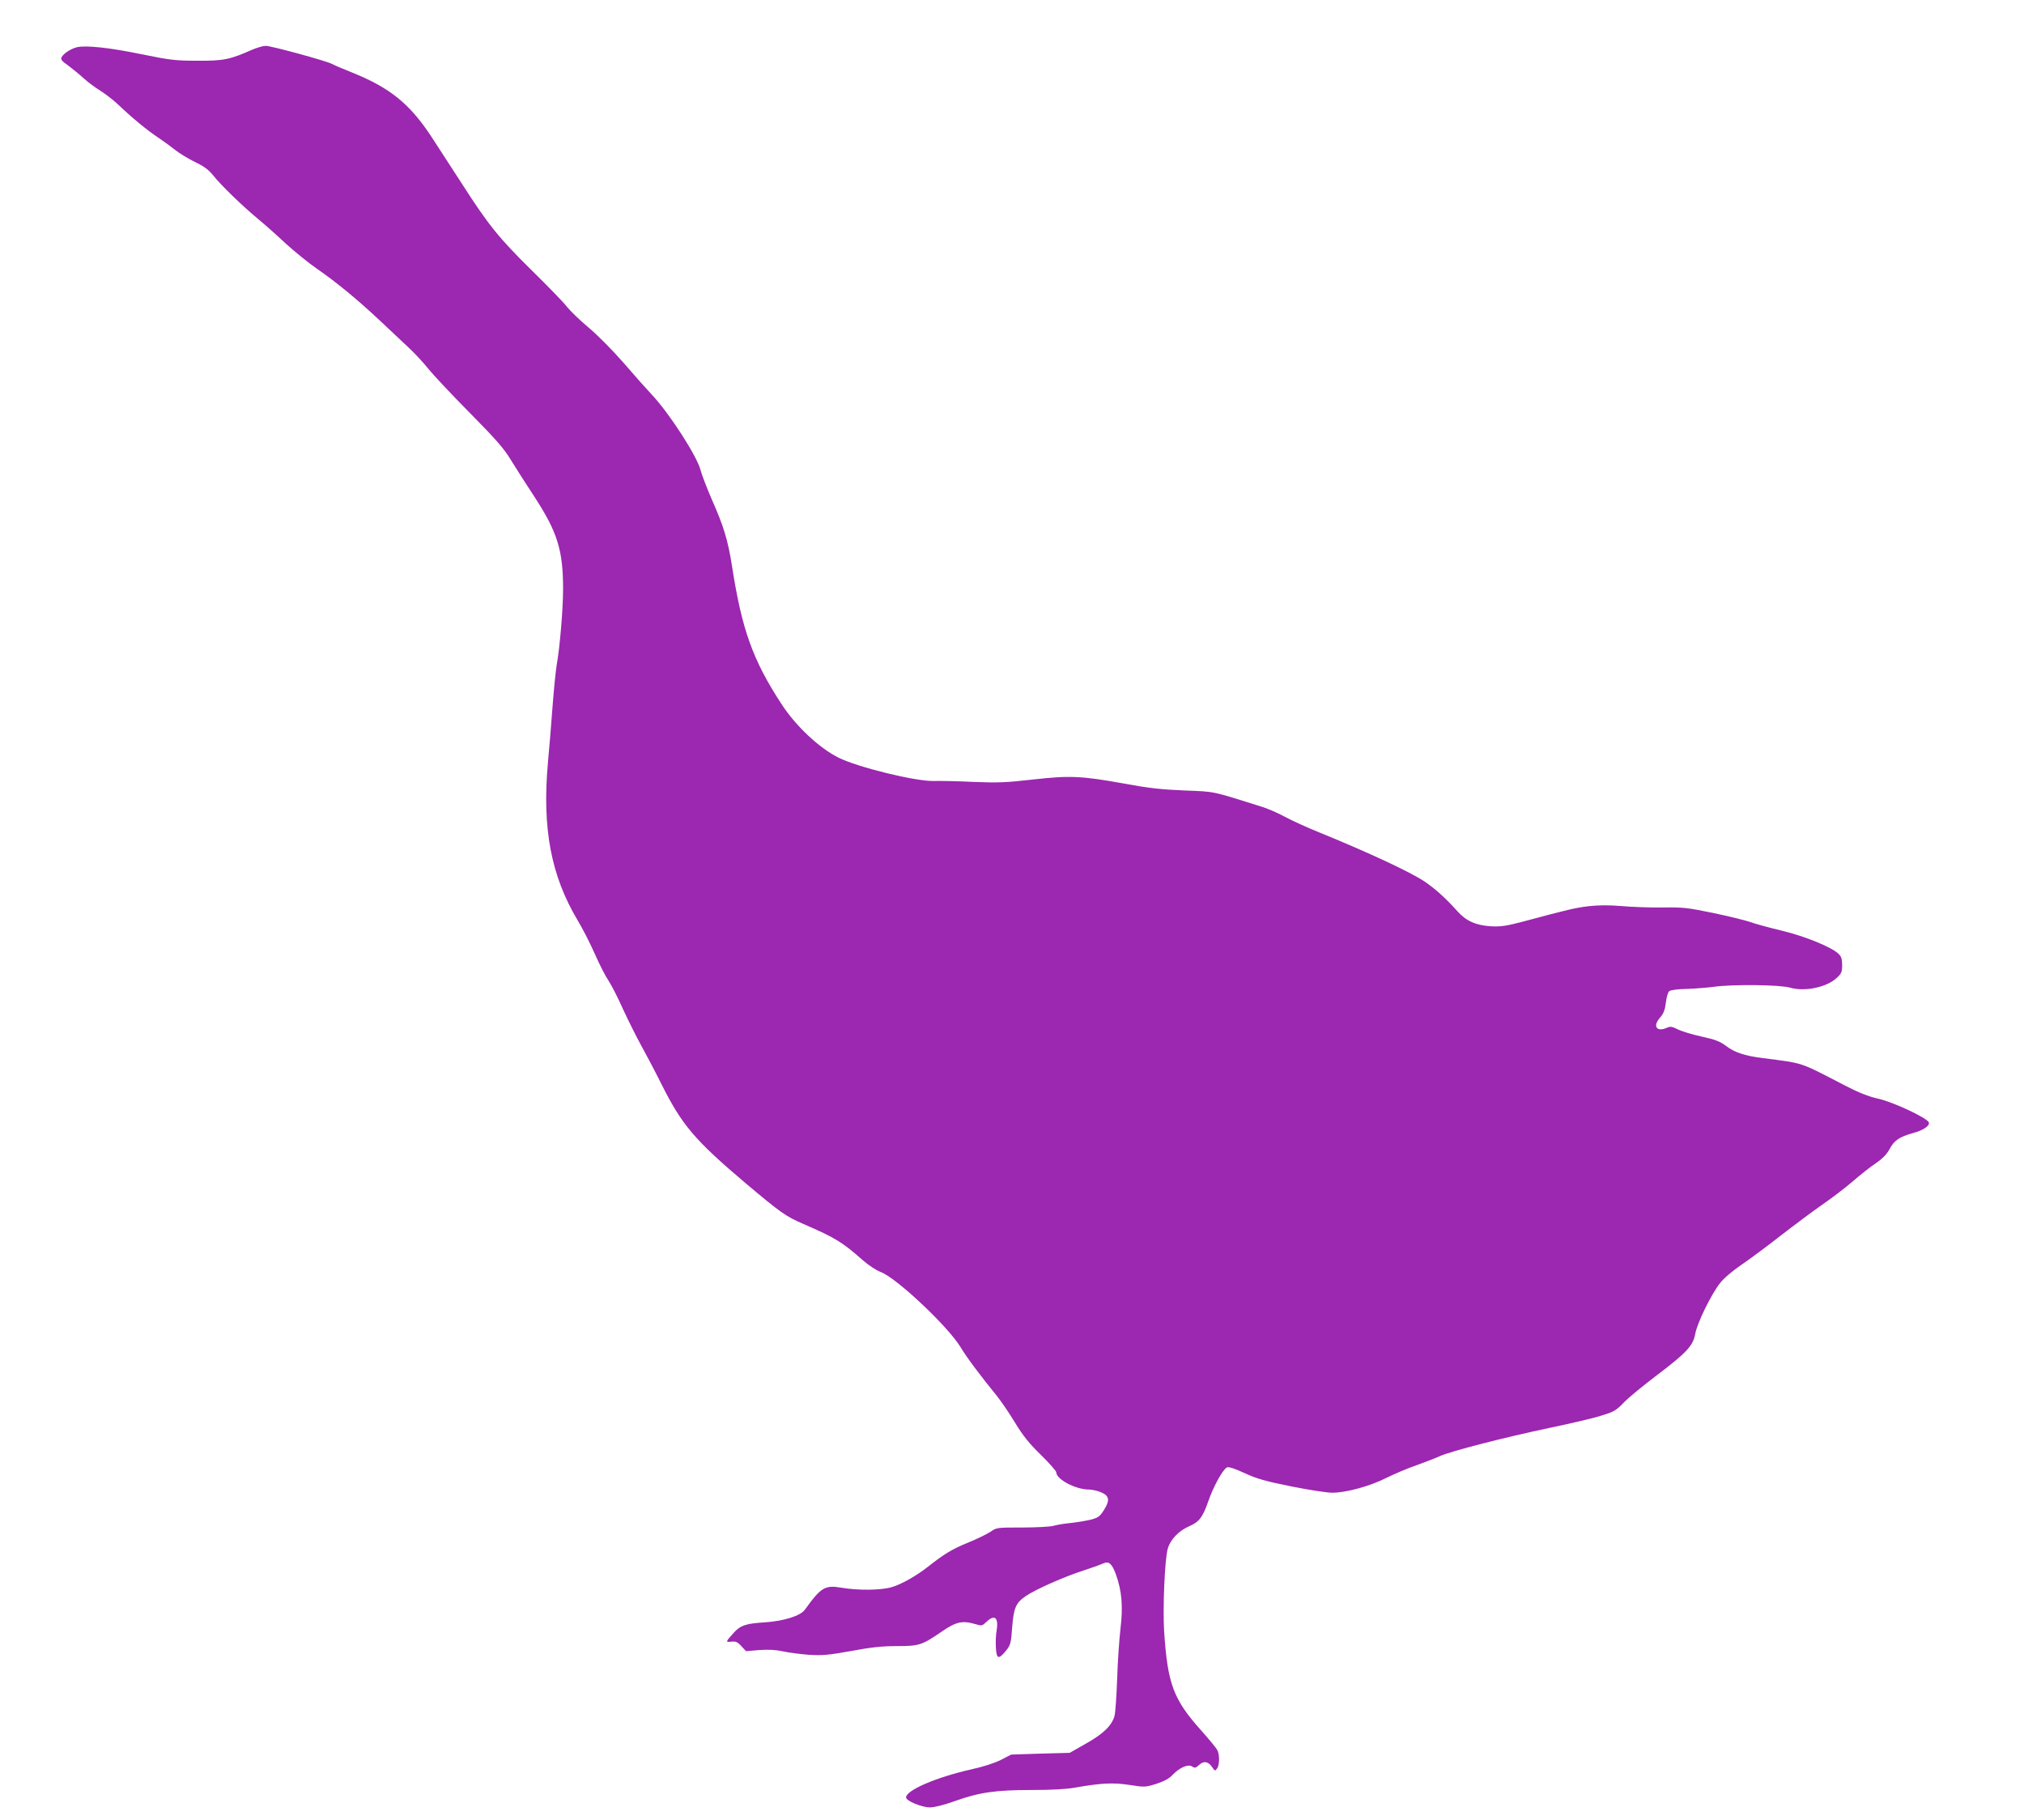 <?xml version="1.0" standalone="no"?>
<!DOCTYPE svg PUBLIC "-//W3C//DTD SVG 20010904//EN"
 "http://www.w3.org/TR/2001/REC-SVG-20010904/DTD/svg10.dtd">
<svg version="1.0" xmlns="http://www.w3.org/2000/svg"
 width="1280pt" height="1151pt" viewBox="0 0 1280 1151"
 preserveAspectRatio="xMidYMid meet">
<g transform="translate(0,1151) scale(0.1,-0.1)"
fill="#9c27b0" stroke="none">
<path d="M485 11211 c-38 -10 -83 -39 -95 -62 -8 -14 -1 -24 42 -54 28 -21 72
-57 97 -80 25 -23 73 -59 106 -79 33 -21 85 -61 115 -90 87 -83 180 -159 250
-206 36 -24 85 -60 110 -80 25 -20 80 -53 122 -74 57 -27 87 -49 115 -84 53
-66 183 -192 283 -275 47 -39 128 -111 180 -160 53 -48 139 -118 192 -155 126
-87 257 -195 399 -328 63 -59 146 -137 184 -173 39 -36 95 -97 126 -136 31
-38 148 -163 260 -276 163 -165 215 -224 258 -295 30 -49 99 -157 153 -239
144 -222 179 -336 179 -580 0 -128 -21 -375 -41 -484 -5 -31 -17 -144 -25
-251 -8 -107 -21 -271 -30 -365 -37 -414 20 -714 188 -995 28 -46 77 -141 108
-211 31 -71 71 -148 88 -172 17 -25 58 -105 91 -179 34 -73 85 -176 114 -228
29 -52 86 -160 126 -240 132 -265 213 -360 538 -635 221 -186 251 -207 364
-256 203 -88 244 -114 375 -229 36 -32 84 -63 112 -74 98 -35 428 -346 506
-476 36 -61 126 -181 231 -310 24 -30 75 -104 112 -165 51 -84 90 -133 165
-206 53 -52 97 -102 97 -110 0 -44 122 -109 207 -109 18 0 51 -7 73 -16 55
-22 61 -50 23 -111 -25 -41 -37 -50 -79 -62 -27 -7 -85 -17 -129 -22 -44 -4
-96 -13 -115 -19 -19 -5 -107 -10 -196 -10 -158 0 -162 0 -200 -27 -21 -14
-86 -46 -143 -69 -100 -41 -148 -70 -255 -154 -73 -57 -165 -109 -226 -127
-66 -20 -212 -22 -317 -4 -106 18 -130 4 -233 -139 -28 -39 -134 -72 -255 -80
-118 -7 -153 -19 -196 -67 -51 -57 -52 -59 -14 -55 28 3 39 -1 63 -28 l30 -32
83 7 c60 4 103 2 149 -8 36 -8 110 -18 166 -22 87 -5 122 -2 267 24 127 24
196 31 289 31 142 0 159 6 287 94 89 61 129 69 213 44 36 -11 40 -10 66 15 52
50 78 28 65 -54 -5 -24 -7 -72 -5 -107 4 -75 17 -79 65 -20 27 34 31 46 38
145 10 127 23 156 87 200 62 42 242 122 367 162 55 18 110 38 123 44 34 16 54
-1 79 -69 38 -106 46 -203 29 -344 -8 -69 -18 -213 -21 -320 -4 -107 -11 -212
-17 -233 -18 -61 -71 -112 -181 -174 l-102 -58 -185 -5 -185 -6 -64 -33 c-39
-20 -112 -44 -190 -61 -222 -50 -411 -132 -411 -177 0 -22 99 -63 151 -63 28
0 89 15 158 40 154 55 257 70 484 70 120 0 218 5 270 14 168 30 246 34 350 18
96 -15 99 -15 170 7 49 16 82 34 102 56 45 47 97 70 124 54 17 -12 23 -10 45
10 29 27 58 22 83 -16 16 -24 17 -24 30 -7 16 22 17 88 1 117 -6 12 -52 68
-102 124 -176 197 -212 293 -234 628 -9 147 4 456 23 521 17 59 70 114 138
143 61 27 83 56 118 156 32 93 91 200 118 215 11 5 47 -6 112 -36 78 -36 131
-51 295 -84 109 -22 226 -40 259 -40 88 0 238 41 341 93 50 25 135 61 190 80
54 20 122 45 149 58 68 31 409 119 695 179 129 27 276 61 325 77 82 25 95 32
146 85 31 32 124 108 206 170 190 144 230 187 244 263 12 68 102 252 157 321
22 29 80 78 133 114 52 35 166 120 253 188 88 68 207 157 265 197 58 40 143
105 188 144 45 39 110 91 145 114 45 31 70 57 89 92 28 53 62 76 149 100 63
17 106 46 98 67 -11 28 -221 127 -317 149 -66 15 -126 39 -209 82 -298 154
-257 141 -527 176 -112 14 -177 36 -230 77 -38 28 -67 40 -155 59 -60 13 -128
34 -151 46 -34 17 -46 19 -66 10 -66 -30 -93 9 -45 63 23 27 31 48 37 95 4 34
13 66 22 73 9 7 53 13 111 14 54 2 129 8 167 13 115 17 422 14 486 -5 91 -27
232 2 295 62 30 27 34 38 34 81 0 38 -5 54 -23 71 -45 43 -209 110 -357 146
-80 19 -172 44 -204 56 -33 11 -139 37 -235 57 -160 33 -189 36 -316 34 -77
-1 -194 3 -260 9 -83 7 -147 6 -210 -1 -87 -11 -121 -19 -405 -95 -113 -30
-147 -35 -210 -32 -96 6 -157 33 -212 94 -75 84 -141 143 -210 190 -92 61
-354 183 -663 309 -77 31 -176 76 -220 100 -44 24 -109 52 -145 63 -325 102
-290 95 -490 103 -146 6 -226 15 -378 43 -270 49 -346 53 -582 26 -167 -19
-220 -21 -370 -15 -96 5 -211 7 -255 6 -114 -3 -482 87 -603 148 -123 62 -269
199 -360 339 -181 277 -250 470 -312 867 -26 168 -53 257 -130 430 -31 72 -62
153 -69 180 -21 87 -195 357 -305 475 -34 36 -116 128 -182 205 -69 79 -165
176 -221 223 -55 46 -116 105 -136 130 -19 26 -120 130 -224 232 -207 204
-273 285 -443 550 -62 96 -150 232 -196 302 -135 203 -259 303 -494 398 -58
23 -117 48 -131 56 -39 20 -384 114 -418 114 -17 0 -54 -11 -83 -23 -145 -64
-183 -72 -348 -71 -141 0 -173 4 -355 41 -202 42 -355 58 -410 44z"/>
</g>
</svg>
